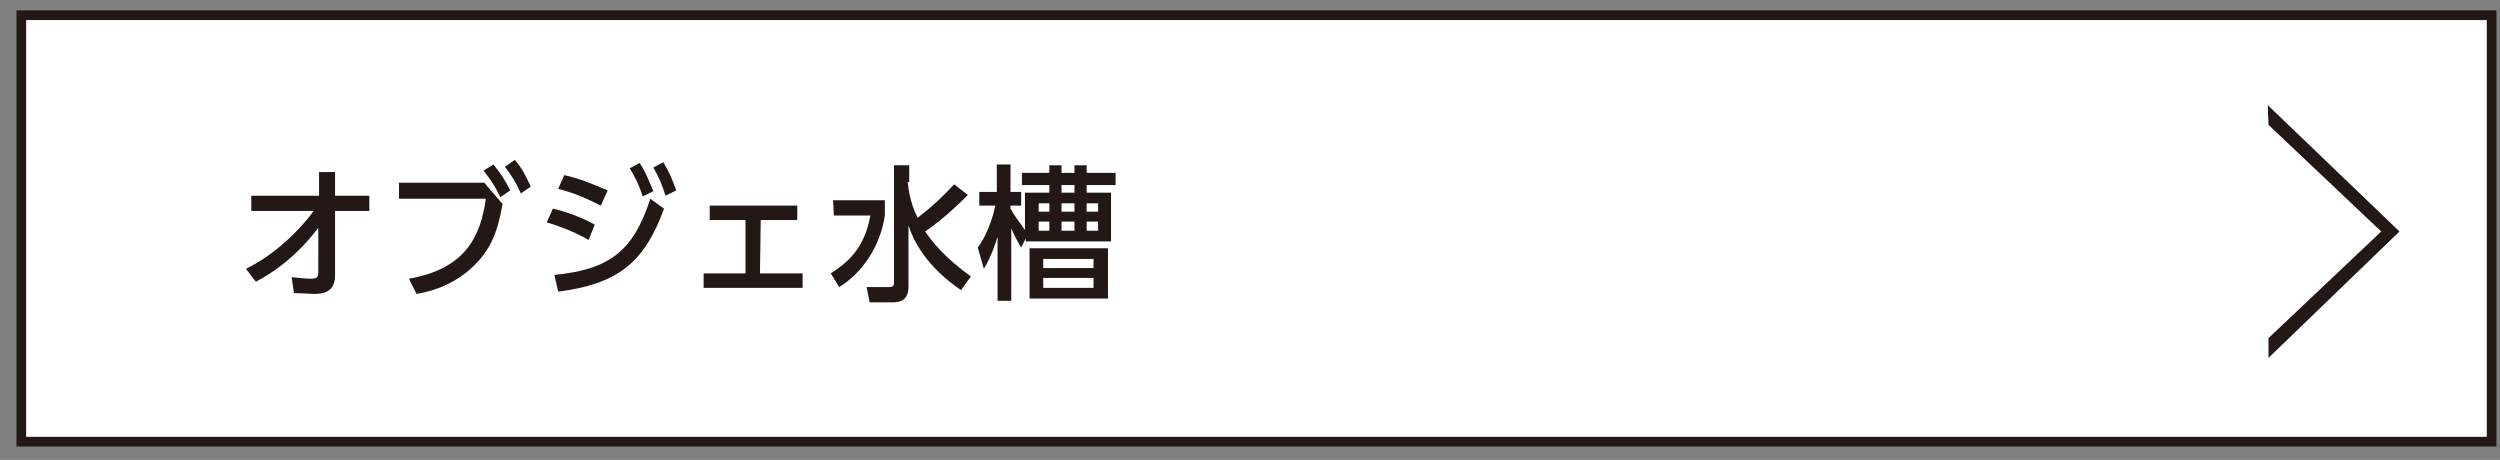 <?xml version="1.0" encoding="utf-8"?>
<!-- Generator: Adobe Illustrator 24.3.0, SVG Export Plug-In . SVG Version: 6.00 Build 0)  -->
<svg version="1.1" id="レイヤー_1" xmlns="http://www.w3.org/2000/svg" xmlns:xlink="http://www.w3.org/1999/xlink" x="0px"
	 y="0px" viewBox="0 0 328.3 60.4" style="enable-background:new 0 0 328.3 60.4;" xml:space="preserve">
<rect x="0" y="0" width="328.3" height="60.4" fill="#808080" stroke="none"/>
<style type="text/css">
	.st0{fill:#FFFFFF;stroke:#231815;stroke-width:1.273;stroke-miterlimit:10;}
	.st1{fill:#231815;}
</style>
<g>
	<rect x="2.8" y="2" class="st0" width="324.4" height="56"/>
</g>
<g>
	<g>
		<path class="st1" d="M33,27.7v-2h8.9v-3.1H44v3.1h4.5v2H44v8.5c0,2.3-1.8,2.4-2.8,2.4c-0.4,0-1.6-0.1-2.6-0.1l-0.3-2.1
			c1.1,0.1,1.9,0.2,2.5,0.2c0.8,0,1-0.2,1-0.8v-5.9c-1,1.3-3.5,4.6-8.2,7.1l-1.3-1.7c3.7-1.8,7-5,8.9-7.6C41.2,27.7,33,27.7,33,27.7
			z"/>
		<path class="st1" d="M63.6,24l2.4,2.8c-0.5,2.6-1,5-3.1,7.4c-1.4,1.6-4,3.7-8.2,4.4l-1-2c7.4-1.3,9.4-5.5,10.1-10.5H52.4V24H63.6z
			 M64.8,21.6c0.9,1.1,1.5,2,2.2,3.4l-1.3,0.9c-0.7-1.5-1.2-2.2-2.2-3.5L64.8,21.6z M67.6,21c0.9,1,1.4,2,2.1,3.5l-1.3,0.9
			c-0.7-1.5-1.1-2.2-2.1-3.5L67.6,21z"/>
		<path class="st1" d="M77.3,31.5c-2.3-1.3-4.5-2-5.5-2.3l0.8-1.8c1.8,0.4,3.9,1.2,5.5,2.1L77.3,31.5z M72.8,36.1
			c7.3-0.7,10.4-3.2,12.6-10l1.8,1.3c-2.6,7.2-6.2,9.9-13.9,10.9L72.8,36.1z M78.9,27c-1.8-0.9-3.3-1.6-5.6-2.2l0.8-1.8
			c1.9,0.4,3.8,1.2,5.7,2L78.9,27z M84,21.4c0.8,1.2,1.1,2.1,1.8,3.7l-1.4,0.7c-0.5-1.6-0.9-2.3-1.7-3.7L84,21.4z M87.1,21.3
			c0.8,1.3,1.2,2.3,1.7,3.7l-1.4,0.7c-0.5-1.5-0.8-2.3-1.6-3.7L87.1,21.3z"/>
		<path class="st1" d="M99.8,35.9h5.6v1.9h-13v-1.9h5.5v-7h-4.7V27h11.5v1.9h-4.8L99.8,35.9L99.8,35.9z"/>
		<path class="st1" d="M109.4,26.3h6.8v2c-0.6,4-2.9,7.5-6,9.4l-1.1-1.8c2-1.3,4.4-3.1,5.2-7.6h-4.8L109.4,26.3L109.4,26.3z
			 M119.2,23.9c0.1,0.9,0.3,2.7,1.3,4.7c2.2-1.7,3.4-2.9,4.8-4.4l1.8,1.4c-1,1-3,3-5.6,4.8c0.8,1.2,2.5,3.4,6,5.9l-1.3,1.8
			c-1.6-1.1-5.4-3.9-6.9-8.5v7.9c0,0.7,0,2.2-2,2.2h-3.1l-0.4-2h3c0.3,0,0.6-0.1,0.6-0.5V21.7h2v2.2H119.2z"/>
		<path class="st1" d="M134.7,25.3h3.1v-1h-3.6v-1.6h3.6v-1h1.6v1h1.7v-1h1.6v1h3.8v1.6h-3.8v1h3.2v6.4h-11.2v-0.4l-0.6,1.2
			c-0.5-0.8-0.9-1.6-1.3-2.5v9.5H131v-8.4c-0.2,0.6-0.8,2.6-1.8,4.2l-0.8-2.8c1.1-1.4,2-3.9,2.3-5.5h-2.1v-1.8h2.3v-3.6h1.8v3.6h1.4
			V27h-1.4v0.4c0.5,0.9,1.1,1.7,1.9,2.8v-4.9H134.7z M145.5,39.2h-10.3v-6.6h10.3V39.2z M137.8,26.7h-1.4v1.1h1.4V26.7z M137.8,29.1
			h-1.4v1.2h1.4V29.1z M143.6,34H137v1.2h6.6V34z M143.6,36.5H137v1.3h6.6V36.5z M141.1,24.3h-1.7v1h1.7V24.3z M141.1,26.7h-1.7v1.1
			h1.7V26.7z M141.1,29.1h-1.7v1.2h1.7V29.1z M144.2,26.7h-1.5v1.1h1.5V26.7z M144.2,29.1h-1.5v1.2h1.5V29.1z"/>
	</g>
</g>
<path class="st1" d="M312.7,30.4l-14.8-14l-0.1-2.6l17.3,16.6L297.9,47l0-2.6L312.7,30.4z"/>
</svg>
